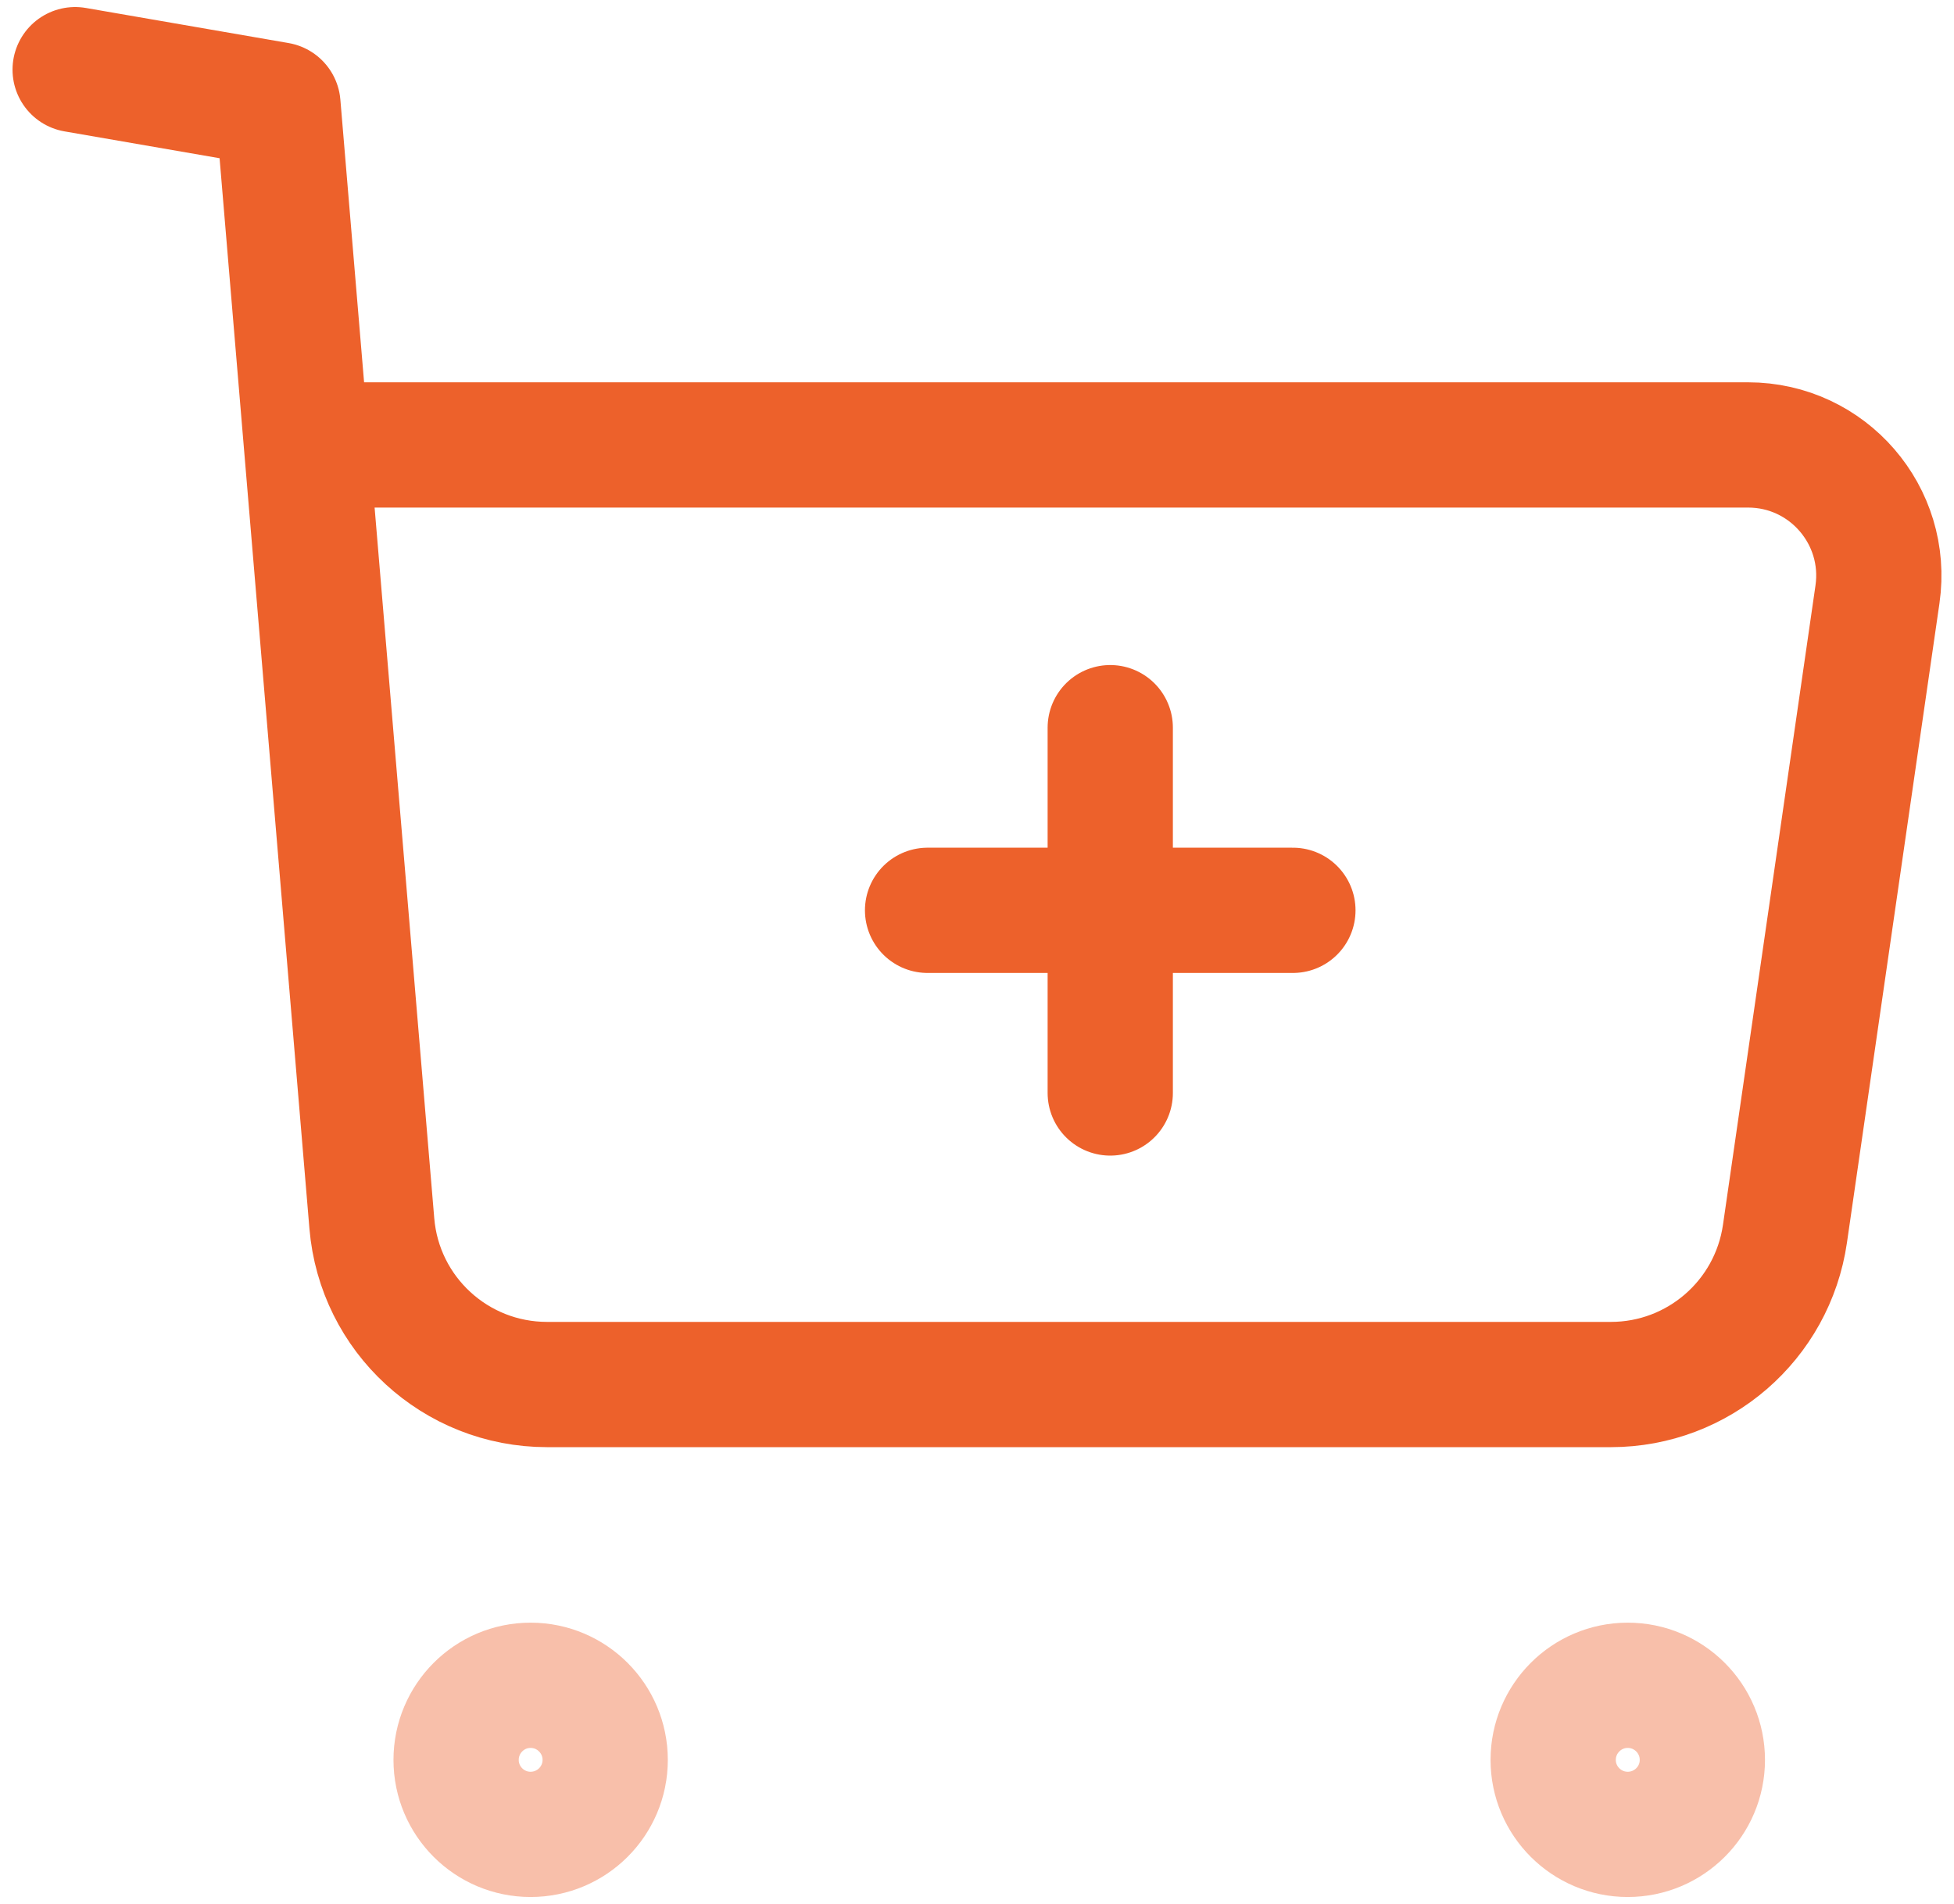 <svg width="78" height="76" viewBox="0 0 78 76" fill="none" xmlns="http://www.w3.org/2000/svg">
<path opacity="0.4" fill-rule="evenodd" clip-rule="evenodd" d="M21.18 67.273C22.823 67.273 24.158 68.608 24.158 70.251C24.158 71.893 22.823 73.224 21.18 73.224C19.538 73.224 18.207 71.893 18.207 70.251C18.207 68.608 19.538 67.273 21.18 67.273Z" stroke="#ED612B" stroke-width="5" stroke-linecap="round" stroke-linejoin="round"/>
<path opacity="0.4" fill-rule="evenodd" clip-rule="evenodd" d="M64.977 67.273C66.62 67.273 67.955 68.608 67.955 70.251C67.955 71.893 66.62 73.224 64.977 73.224C63.335 73.224 62 71.893 62 70.251C62 68.608 63.335 67.273 64.977 67.273Z" stroke="#ED612B" stroke-width="5" stroke-linecap="round" stroke-linejoin="round"/>
<path d="M3 2.781L11.095 4.182L14.843 48.834C15.146 52.473 18.186 55.267 21.837 55.267H64.305C67.792 55.267 70.75 52.706 71.252 49.25L74.945 23.727C75.4 20.579 72.96 17.761 69.781 17.761H12.395" stroke="#ED612B" stroke-width="5" stroke-linecap="round" stroke-linejoin="round"/>
<path d="M37.027 36.338L51.61 36.338M44.319 29.047L44.319 43.629" stroke="#ED612B" stroke-width="5" stroke-linecap="round" stroke-linejoin="round"/>
</svg>
